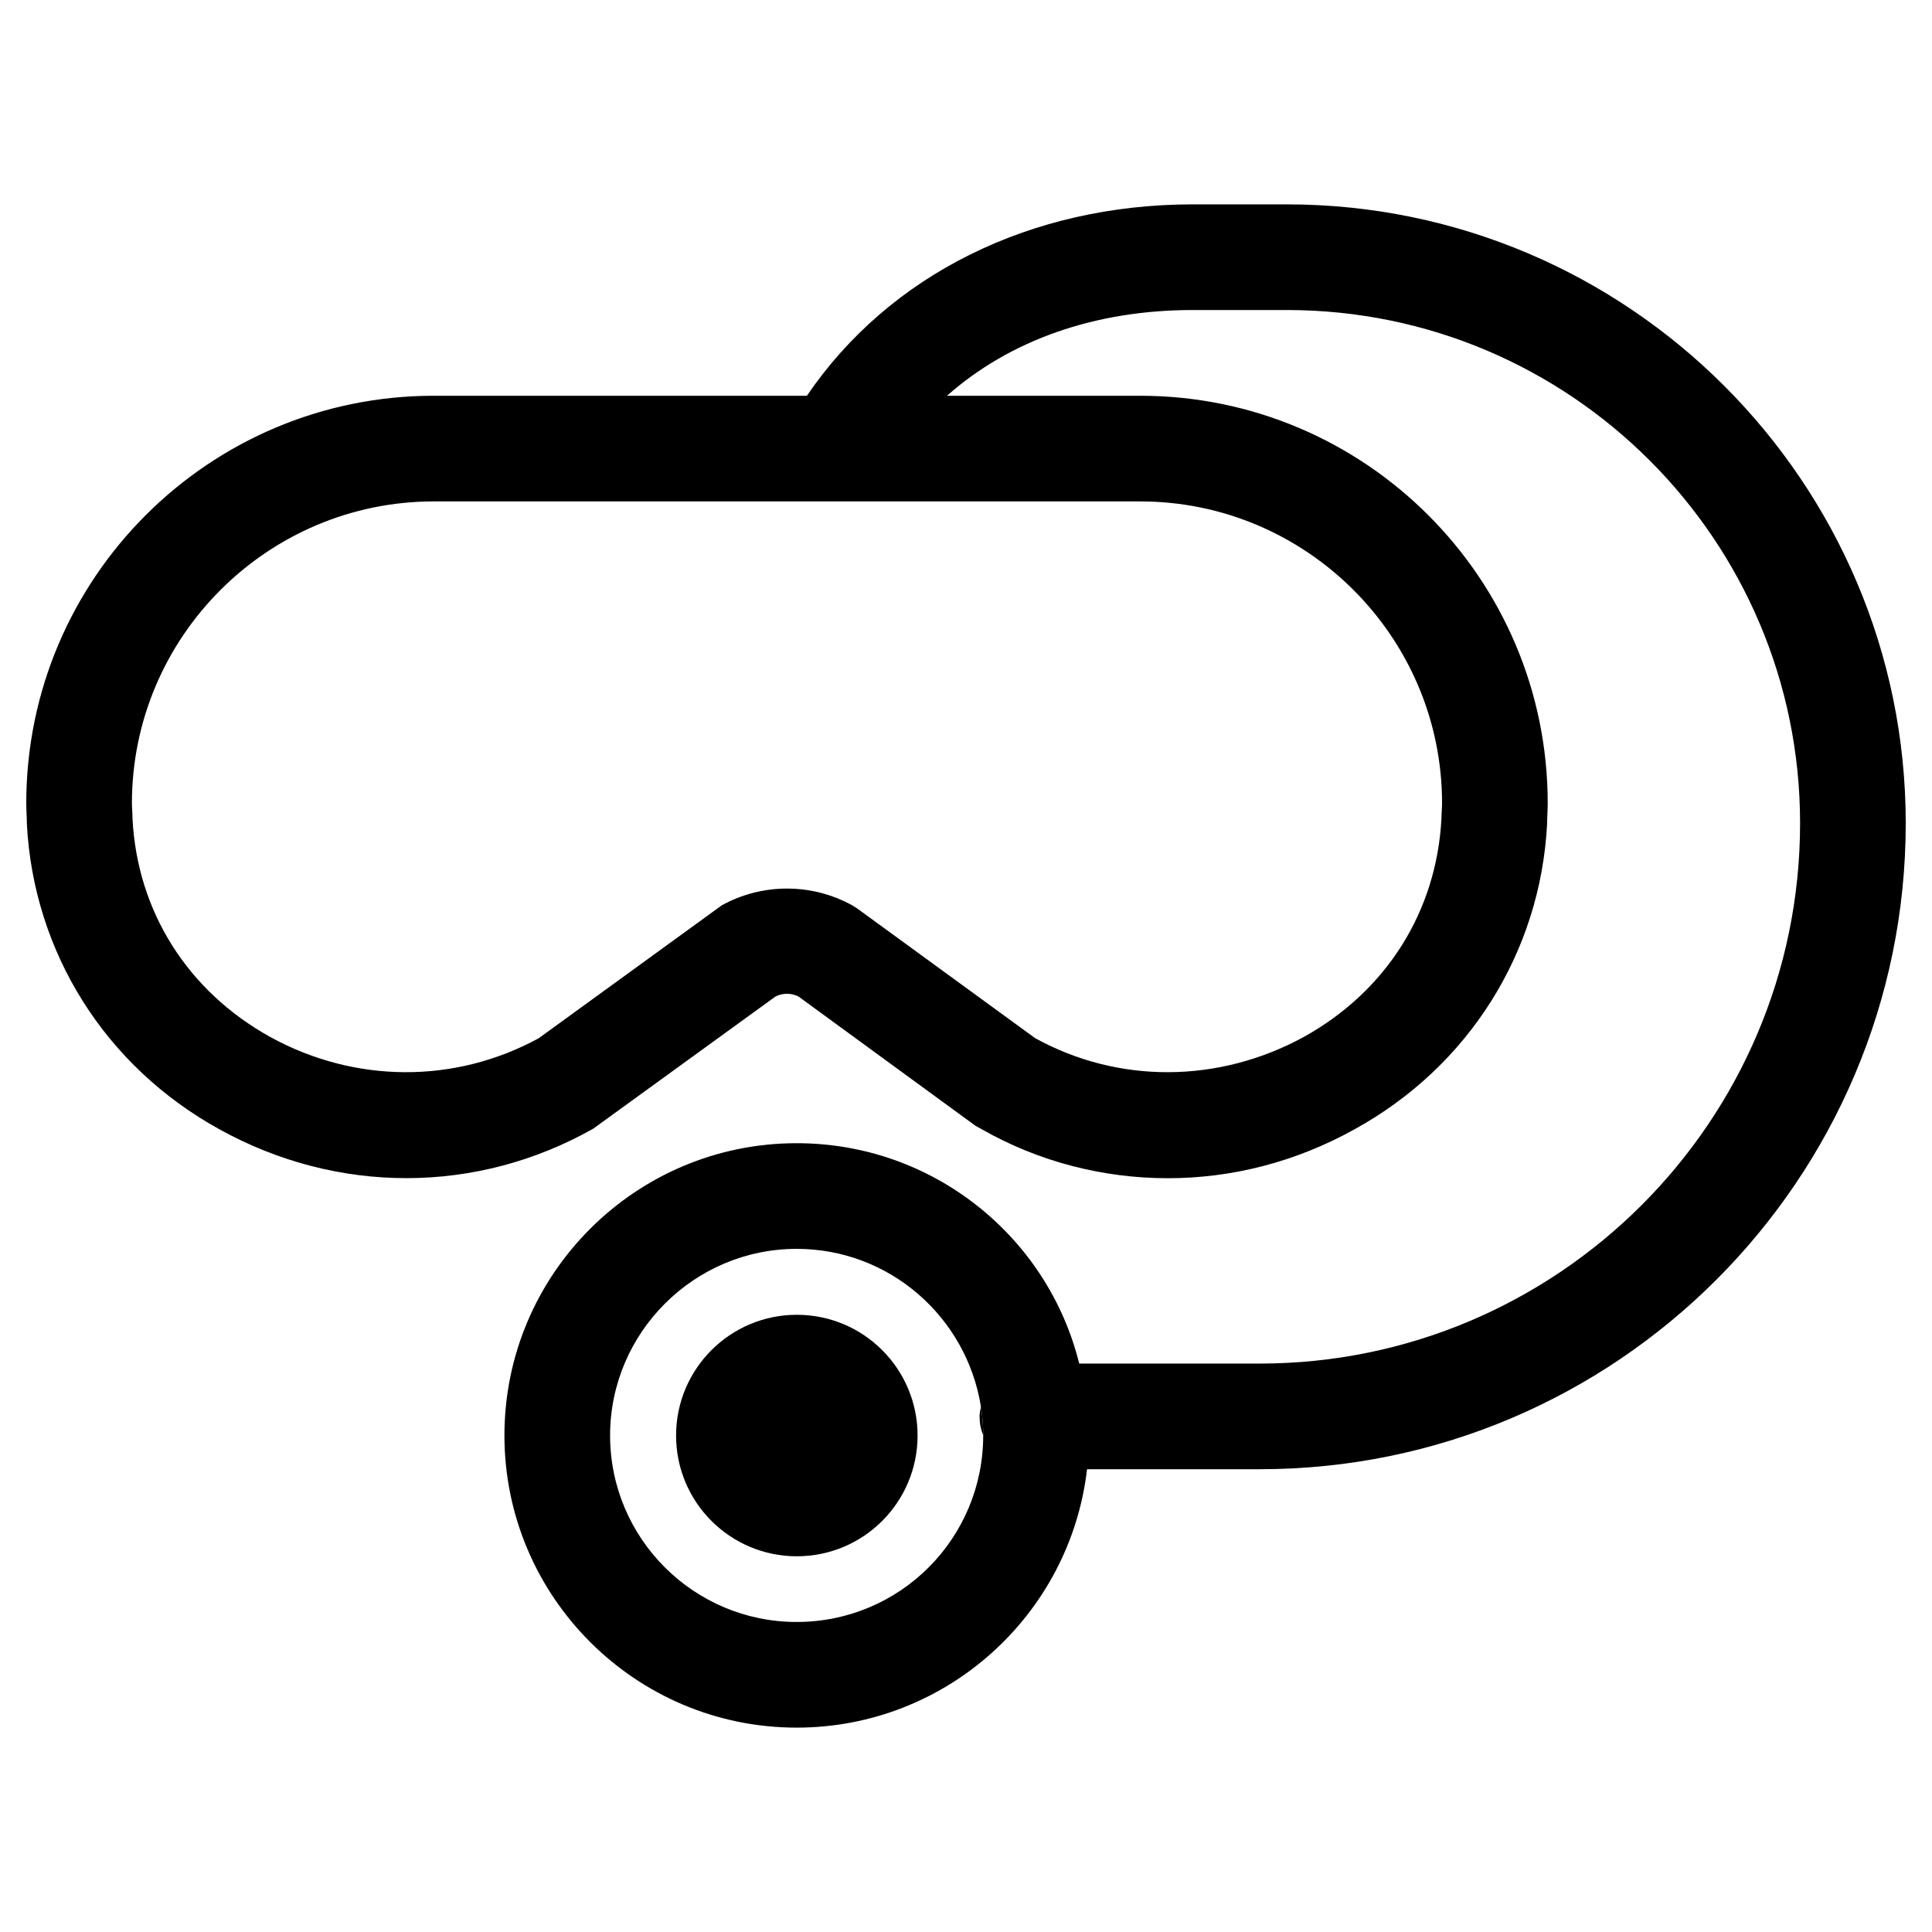<?xml version="1.0" encoding="utf-8"?>
<!-- Generator: Adobe Illustrator 24.2.3, SVG Export Plug-In . SVG Version: 6.00 Build 0)  -->
<svg version="1.1" id="Layer_1" xmlns="http://www.w3.org/2000/svg" xmlns:xlink="http://www.w3.org/1999/xlink" x="0px" y="0px"
	 viewBox="0 0 32 32" style="enable-background:new 0 0 32 32;" xml:space="preserve">
<g>
	<path d="M21.315,3.385h-1.56c-2.69,0-5.03,1.17-6.39,3.17h-6.18c-3.72,0-6.75,3.02-6.75,6.75c0,0.11,0.01,0.23,0.01,0.34
		c0.11,2.13,1.3,4.02,3.19,5.06c1.95,1.08,4.26,1.08,6.19-0.01l3.02-2.19c0.12-0.06,0.26-0.06,0.38,0l2.93,2.14l0.09,0.05
		c0.96,0.55,2.03,0.82,3.1,0.82c1.06,0,2.12-0.27,3.09-0.81c1.89-1.04,3.08-2.93,3.19-5.06c0-0.11,0.01-0.23,0.01-0.34
		c0-3.73-3.03-6.75-6.75-6.75h-3.2c1.04-0.92,2.45-1.42,4.07-1.42h1.56c4.69,0,8.5,3.81,8.5,8.5c0,4.94-4.02,8.95-8.95,8.95h-2.99
		c-0.52-2.1-2.42-3.65-4.68-3.65c-2.67,0-4.84,2.17-4.84,4.84s2.17,4.84,4.84,4.84c2.48,0,4.53-1.87,4.81-4.28h2.86
		c5.9,0,10.7-4.8,10.7-10.7C31.565,7.985,26.965,3.385,21.315,3.385z M18.885,8.305c2.75,0,5,2.24,5,5c0,0.08-0.01,0.17-0.01,0.25
		c-0.08,1.54-0.91,2.86-2.28,3.62c-1.41,0.77-3.07,0.78-4.45,0.02l-2.95-2.15l-0.08-0.05c-0.67-0.37-1.49-0.37-2.16,0l-3.03,2.2
		c-1.39,0.76-3.05,0.75-4.45-0.02c-1.37-0.76-2.2-2.08-2.28-3.61c0-0.09-0.01-0.18-0.01-0.26c0-2.76,2.25-5,5-5H18.885z
		 M13.195,26.865c-1.7,0-3.09-1.38-3.09-3.09c0-1.7,1.39-3.09,3.09-3.09c1.54,0,2.81,1.13,3.05,2.6v0.02
		c0.03,0.15,0.04,0.31,0.04,0.47C16.285,25.485,14.905,26.865,13.195,26.865z"/>
	<circle cx="13.198" cy="23.777" r="2"/>
	<path d="M16.285,23.775c-0.04-0.1-0.06-0.2-0.06-0.31c0-0.06,0.01-0.1,0.02-0.16C16.275,23.455,16.285,23.615,16.285,23.775z"/>
</g>
</svg>
